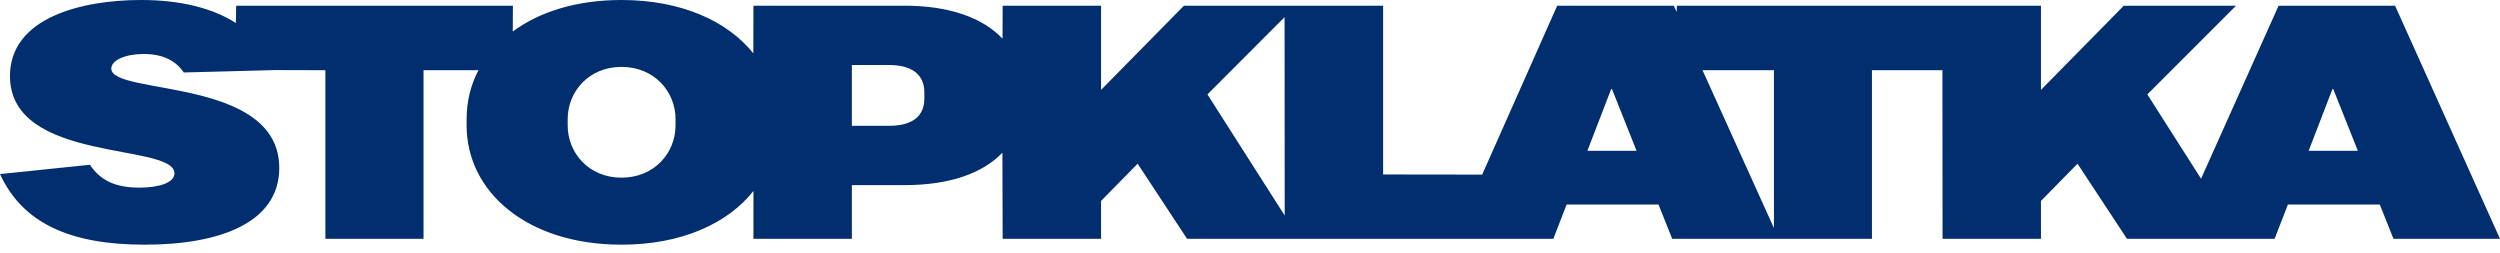 <?xml version="1.0" encoding="UTF-8"?>
<svg xmlns="http://www.w3.org/2000/svg" xmlns:xlink="http://www.w3.org/1999/xlink" width="188" height="19" viewBox="0 0 188 19" fill="none">
  <desc>
			Created with Pixso.
	</desc>
  <defs></defs>
  <path id="Stopklatka_2019" d="M173.61 11.34L175.43 6.62L177.31 11.34L173.61 11.34ZM119.37 11.34L121.19 6.62L123.07 11.34L119.37 11.34ZM96.61 16.21L90.8 7.1L96.6 1.29L96.61 16.21ZM133.4 17.15L128.03 5.28L133.4 5.28L133.4 17.15ZM171.05 17.96L172.05 15.38L178.96 15.38L179.99 17.96L188 17.96L180.11 0.43L171.35 0.43L165.52 13.44L161.48 7.1L168.15 0.43L159.71 0.43L153.48 6.76L153.48 0.43L126.1 0.43L126.09 0.9L125.87 0.43L117.1 0.43L111.46 13.13L104.01 13.12L104.01 0.43L89.03 0.43L82.8 6.76L82.8 0.43L75.4 0.43L75.39 2.91C73.9 1.33 71.38 0.43 68.05 0.43L56.66 0.43L56.65 4.01C54.71 1.59 51.24 0 46.74 0C43.35 0 40.56 0.89 38.56 2.37L38.57 0.43L17.76 0.43L17.74 1.73C15.98 0.61 13.58 0 10.61 0C6.13 0 0.75 1.33 0.75 5.72C0.75 12.31 13.12 10.71 13.12 13.04C13.12 13.72 12 14.11 10.49 14.11C8.64 14.11 7.54 13.55 6.76 12.39L0 13.09C1.7 16.79 5.28 18.4 10.88 18.4C16.65 18.4 21 16.69 21 12.63C21 5.76 8.37 7.2 8.37 5.16C8.37 4.52 9.44 4.06 10.8 4.06C12.31 4.06 13.24 4.6 13.82 5.45L20.69 5.27L24.47 5.28L24.47 17.96L31.85 17.96L31.85 5.28L35.98 5.28C35.39 6.4 35.09 7.65 35.09 8.95L35.09 9.44C35.09 14.41 39.61 18.4 46.74 18.4C51.26 18.4 54.73 16.8 56.66 14.36L56.66 17.96L64.06 17.96L64.06 13.92L68.05 13.92C71.37 13.92 73.89 13.05 75.38 11.48L75.4 17.96L82.8 17.96L82.8 15.11L85.55 12.31L89.27 17.96L116.81 17.96L117.81 15.38L124.72 15.38L125.75 17.96L140.77 17.96L140.77 5.28L146.07 5.28L146.08 17.96L153.48 17.96L153.48 15.11L156.23 12.31L159.95 17.96L171.05 17.96ZM69.51 7.42C69.51 8.66 68.71 9.46 66.86 9.46L64.06 9.46L64.06 4.89L66.86 4.89C68.71 4.89 69.51 5.72 69.51 6.93L69.51 7.42ZM46.74 13.36C44.26 13.36 42.69 11.48 42.69 9.44L42.69 8.95C42.69 6.91 44.26 5.03 46.74 5.03C49.22 5.03 50.8 6.91 50.8 8.95L50.8 9.44C50.8 11.48 49.22 13.36 46.74 13.36Z" fill="#002E6E" fill-opacity="1" fill-rule="nonzero"></path>
  <path id="Stopklatka_2019" d="M175.43 6.62L177.31 11.34L173.61 11.34L175.43 6.62ZM121.19 6.62L123.07 11.34L119.37 11.34L121.19 6.62ZM90.8 7.1L96.6 1.29L96.61 16.21L90.8 7.1ZM128.03 5.28L133.4 5.28L133.4 17.15L128.03 5.28ZM172.05 15.38L178.96 15.38L179.99 17.96L188 17.96L180.11 0.43L171.35 0.43L165.52 13.44L161.48 7.1L168.15 0.43L159.71 0.43L153.48 6.76L153.48 0.43L126.1 0.43L126.09 0.9L125.87 0.43L117.1 0.43L111.46 13.13L104.01 13.12L104.01 0.43L89.03 0.43L82.8 6.76L82.8 0.43L75.4 0.43L75.39 2.91C73.9 1.33 71.38 0.43 68.05 0.43L56.66 0.43L56.65 4.01C54.71 1.59 51.24 0 46.74 0C43.35 0 40.56 0.89 38.56 2.37L38.57 0.43L17.76 0.43L17.74 1.73C15.98 0.61 13.58 0 10.61 0C6.13 0 0.75 1.33 0.75 5.72C0.75 12.31 13.12 10.71 13.12 13.04C13.12 13.72 12 14.11 10.49 14.11C8.64 14.11 7.54 13.55 6.76 12.39L0 13.09C1.7 16.79 5.28 18.4 10.88 18.4C16.65 18.4 21 16.69 21 12.63C21 5.76 8.37 7.2 8.37 5.16C8.37 4.52 9.44 4.06 10.8 4.06C12.31 4.06 13.24 4.6 13.82 5.45L20.69 5.27L24.47 5.28L24.47 17.96L31.85 17.96L31.85 5.28L35.98 5.28C35.39 6.4 35.09 7.65 35.09 8.95L35.09 9.44C35.09 14.41 39.61 18.4 46.74 18.4C51.26 18.4 54.73 16.8 56.66 14.36L56.66 17.96L64.06 17.96L64.06 13.92L68.05 13.92C71.37 13.92 73.89 13.05 75.38 11.48L75.4 17.96L82.8 17.96L82.8 15.11L85.55 12.31L89.27 17.96L116.81 17.96L117.81 15.38L124.72 15.38L125.75 17.96L140.77 17.96L140.77 5.28L146.07 5.28L146.08 17.96L153.48 17.96L153.48 15.11L156.23 12.31L159.95 17.96L171.05 17.96L172.05 15.38ZM66.86 9.46L64.06 9.46L64.06 4.89L66.86 4.89C68.71 4.89 69.51 5.72 69.51 6.93L69.51 7.42C69.51 8.66 68.71 9.46 66.86 9.46ZM42.69 9.44L42.69 8.95C42.69 6.91 44.26 5.03 46.74 5.03C49.22 5.03 50.8 6.91 50.8 8.95L50.8 9.44C50.8 11.48 49.22 13.36 46.74 13.36C44.26 13.36 42.69 11.48 42.69 9.44Z" stroke="#707070" stroke-opacity="0" stroke-width="1"></path>
</svg>
